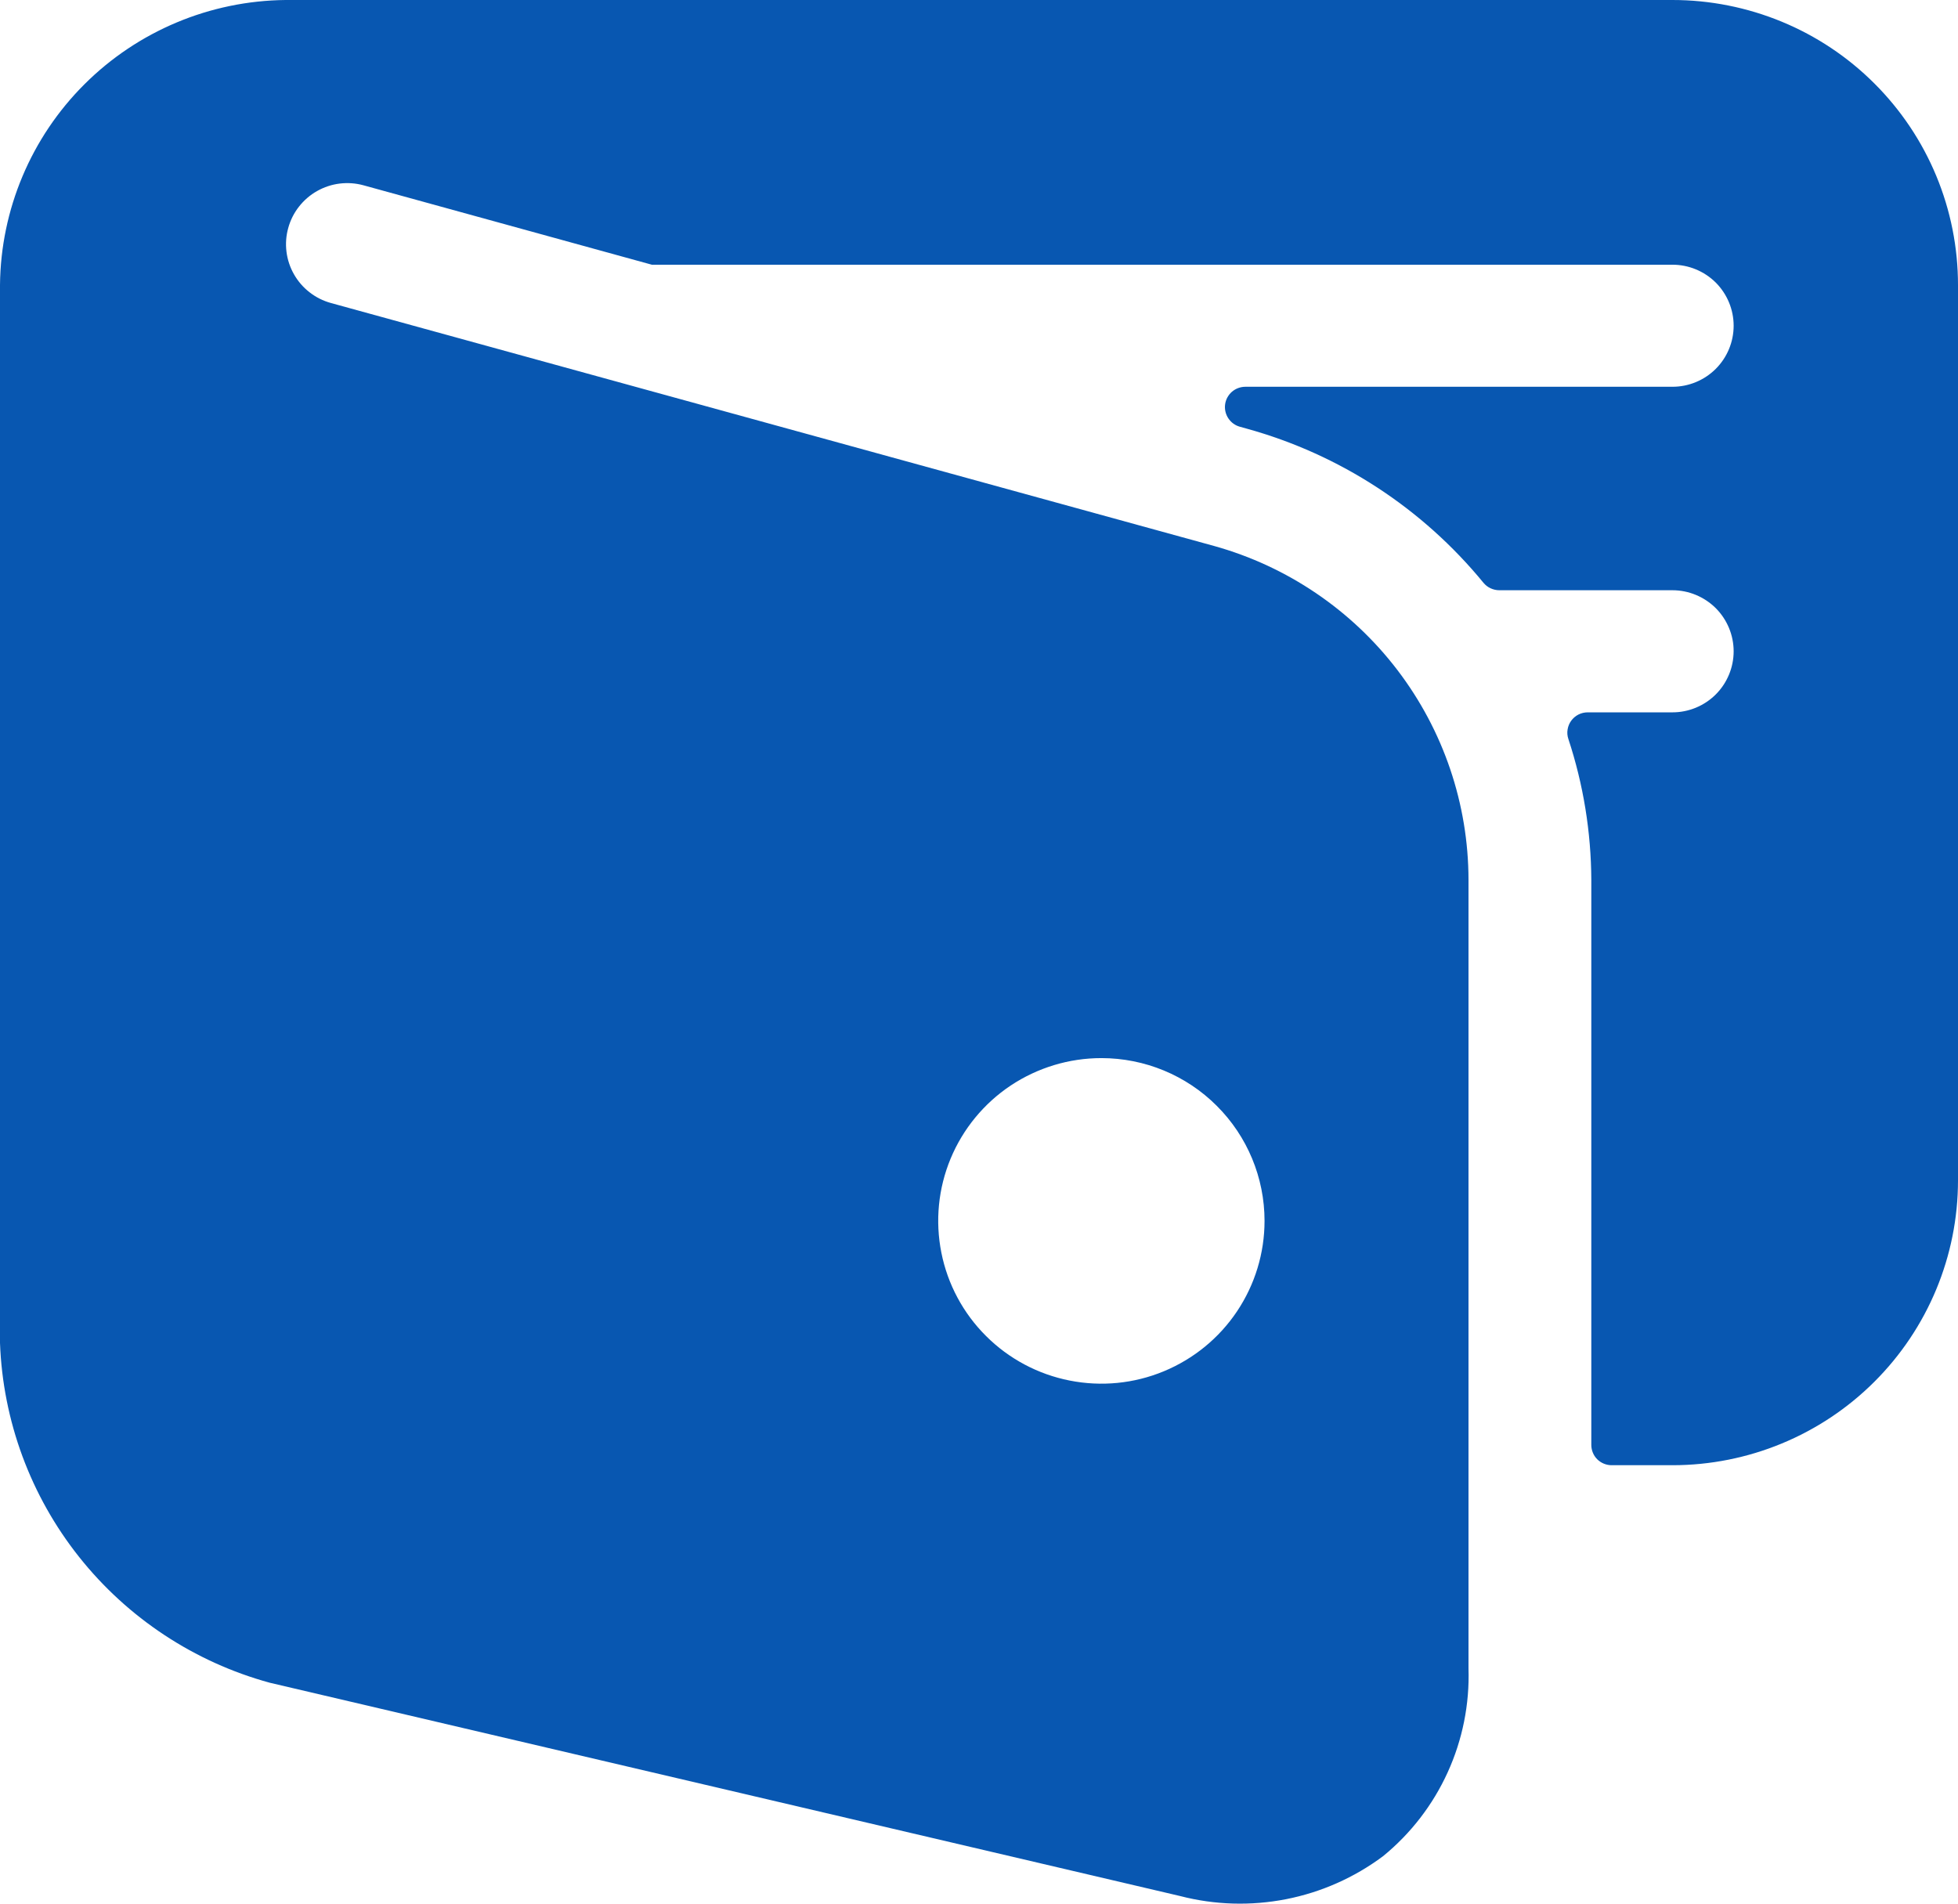 <?xml version="1.0" encoding="UTF-8"?> <svg xmlns="http://www.w3.org/2000/svg" width="36" height="35" viewBox="0 0 36 35" fill="none"> <path d="M30.75 0H5.25C3.862 0.014 2.534 0.57 1.553 1.549C0.571 2.528 0.014 3.853 0 5.238L0 24.692C0.053 26.124 0.562 27.502 1.454 28.625C2.346 29.748 3.574 30.559 4.959 30.938L21.698 34.86C22.335 35.025 23 35.044 23.646 34.918C24.292 34.791 24.901 34.521 25.428 34.128C25.938 33.712 26.345 33.184 26.617 32.586C26.89 31.987 27.021 31.334 27 30.677V16.174C26.998 14.782 26.539 13.429 25.695 12.322C24.85 11.214 23.665 10.412 22.322 10.038L6.084 5.571C5.942 5.532 5.808 5.465 5.692 5.374C5.575 5.284 5.478 5.171 5.405 5.043C5.332 4.915 5.285 4.773 5.267 4.627C5.249 4.481 5.26 4.332 5.3 4.19C5.339 4.048 5.406 3.915 5.497 3.799C5.588 3.683 5.701 3.585 5.829 3.513C5.958 3.44 6.099 3.393 6.246 3.375C6.393 3.357 6.542 3.368 6.684 3.407L11.985 4.867H12.003H30.75C31.048 4.867 31.334 4.985 31.546 5.195C31.756 5.406 31.875 5.691 31.875 5.989C31.875 6.287 31.756 6.572 31.546 6.782C31.334 6.993 31.048 7.111 30.75 7.111H22.898C22.807 7.111 22.719 7.144 22.65 7.203C22.582 7.263 22.537 7.345 22.525 7.435C22.513 7.524 22.534 7.616 22.584 7.691C22.634 7.767 22.709 7.822 22.797 7.846L22.926 7.882C24.635 8.355 26.154 9.346 27.276 10.716C27.312 10.759 27.356 10.793 27.406 10.816C27.457 10.84 27.512 10.852 27.567 10.852H30.75C31.048 10.852 31.334 10.971 31.546 11.181C31.756 11.392 31.875 11.677 31.875 11.975C31.875 12.272 31.756 12.558 31.546 12.768C31.334 12.979 31.048 13.097 30.75 13.097H29.193C29.134 13.097 29.075 13.11 29.022 13.137C28.969 13.164 28.924 13.203 28.889 13.25C28.854 13.298 28.831 13.354 28.822 13.412C28.812 13.47 28.817 13.53 28.836 13.586C29.112 14.422 29.254 15.297 29.258 16.177V26.565C29.258 26.664 29.297 26.76 29.367 26.83C29.438 26.9 29.533 26.939 29.633 26.939H30.75C32.142 26.939 33.478 26.387 34.462 25.405C35.447 24.423 36 23.091 36 21.702V5.241C36 4.553 35.865 3.871 35.601 3.235C35.338 2.6 34.951 2.022 34.463 1.535C33.976 1.048 33.397 0.662 32.76 0.399C32.123 0.136 31.44 -1.12337e-07 30.75 0ZM23.25 22.447C23.25 23.039 23.074 23.617 22.744 24.11C22.415 24.602 21.946 24.985 21.398 25.212C20.85 25.439 20.247 25.498 19.665 25.382C19.083 25.267 18.548 24.982 18.129 24.563C17.709 24.145 17.423 23.611 17.308 23.031C17.192 22.45 17.251 21.849 17.478 21.302C17.705 20.755 18.09 20.287 18.583 19.958C19.077 19.63 19.657 19.454 20.25 19.454C21.046 19.454 21.809 19.769 22.371 20.331C22.934 20.892 23.25 21.653 23.25 22.447Z" fill="#0857B1"></path> </svg> 